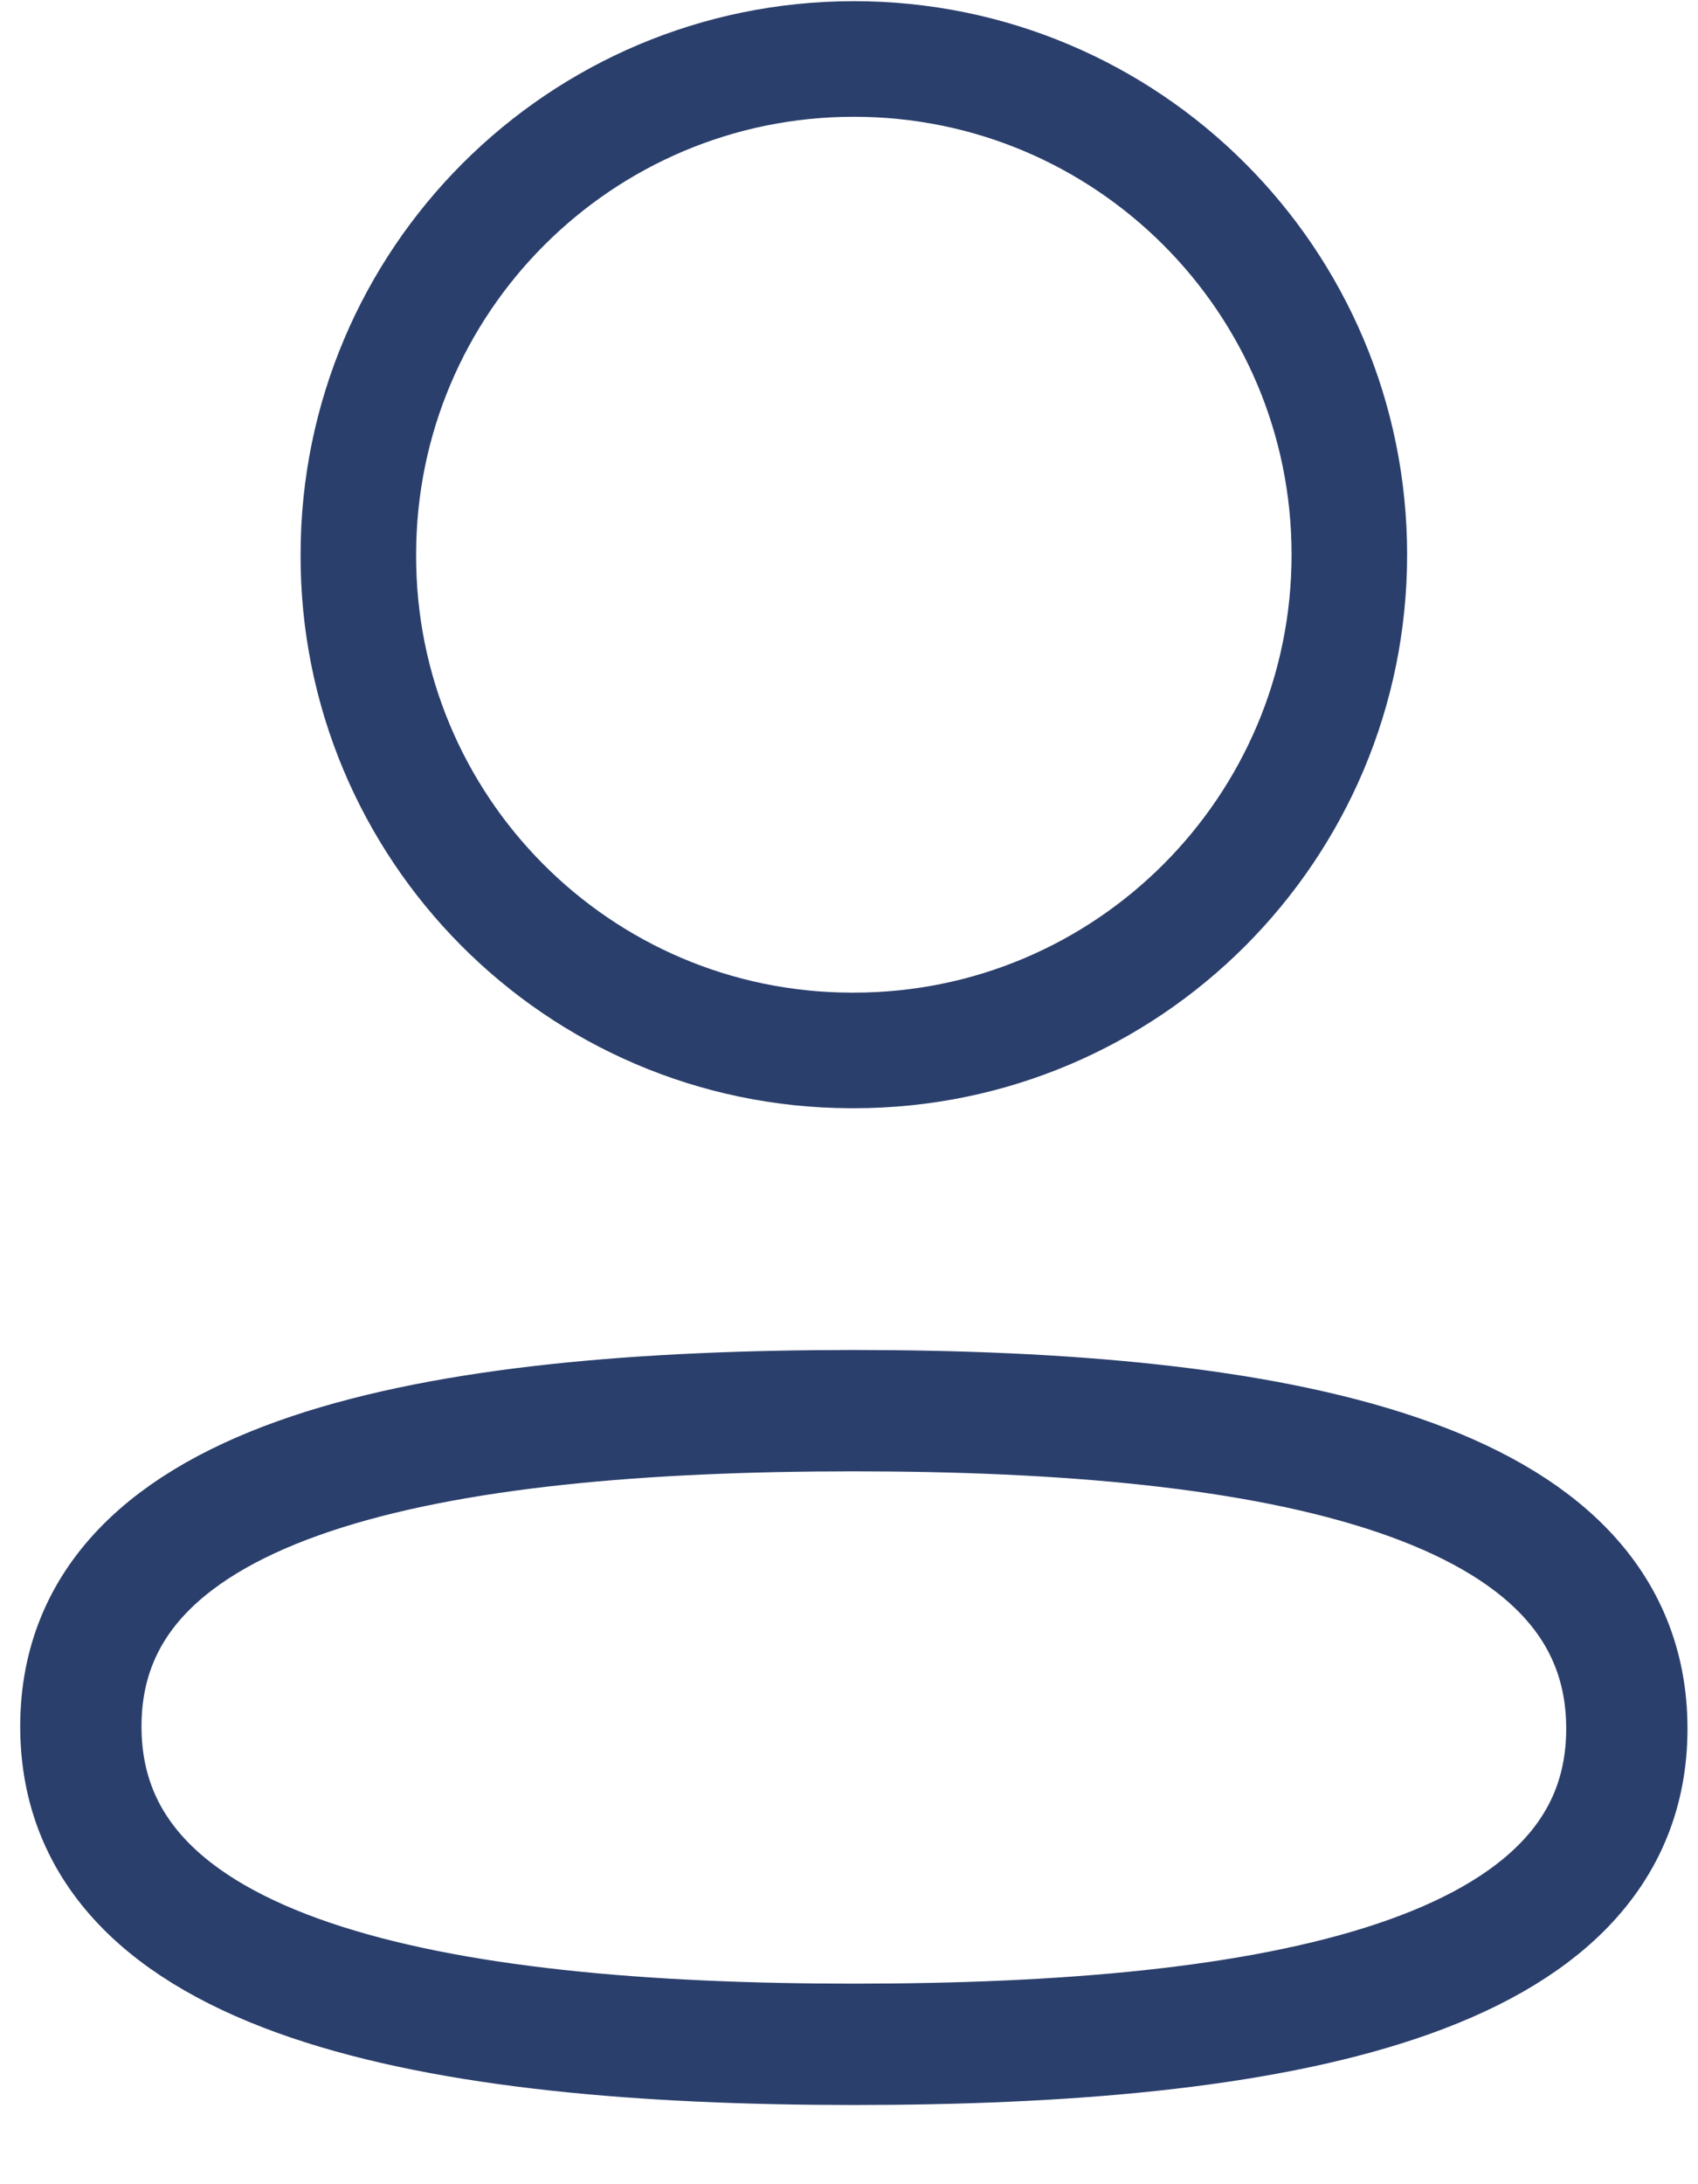 <svg width="21" height="27" viewBox="0 0 21 27" fill="none" xmlns="http://www.w3.org/2000/svg">
<path fill-rule="evenodd" clip-rule="evenodd" d="M10.561 17.438C5.404 17.438 1 18.218 1 21.341C1 24.463 5.376 25.271 10.561 25.271C15.717 25.271 20.12 24.49 20.12 21.369C20.12 18.247 15.745 17.438 10.561 17.438Z" stroke="#2B3F6C" stroke-width="1.5" stroke-linecap="round" stroke-linejoin="round"/>
<path fill-rule="evenodd" clip-rule="evenodd" d="M10.561 12.985C13.945 12.985 16.688 10.241 16.688 6.856C16.688 3.472 13.945 0.729 10.561 0.729C7.177 0.729 4.432 3.472 4.432 6.856C4.421 10.229 7.146 12.973 10.518 12.985H10.561Z" stroke="#2B3F6C" stroke-width="1.429" stroke-linecap="round" stroke-linejoin="round"/>
</svg>
